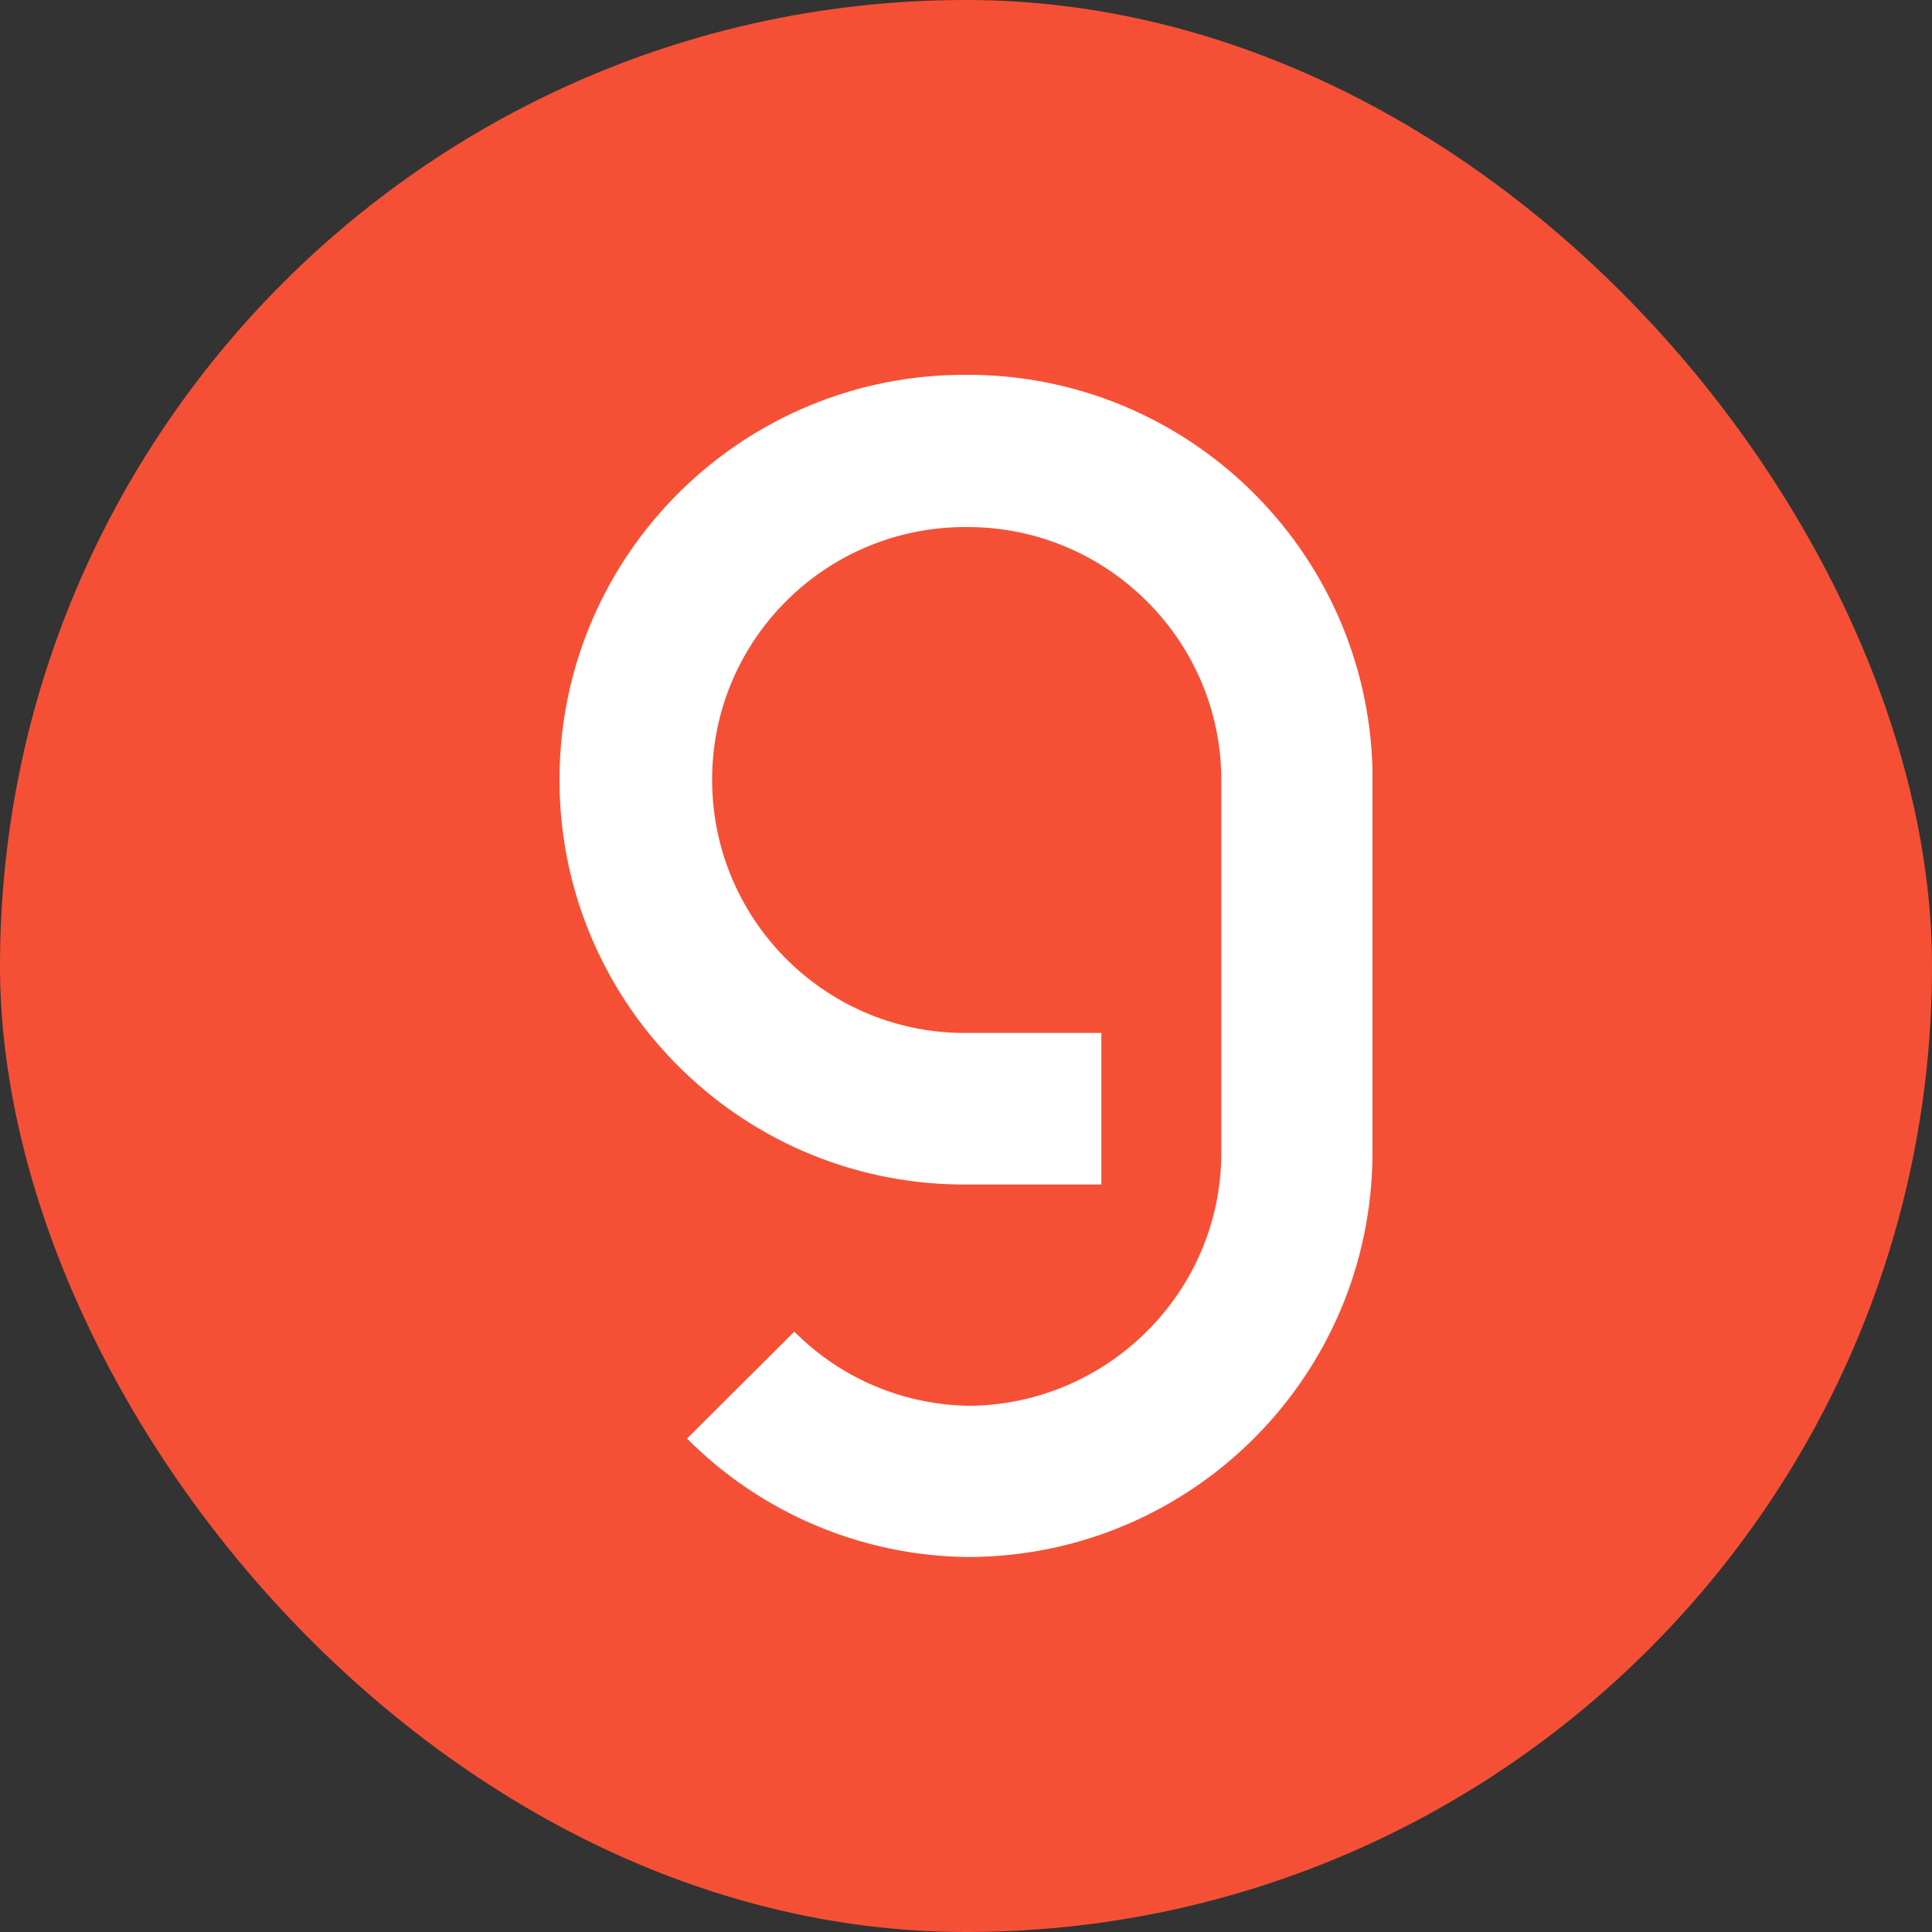 <?xml version="1.0" encoding="UTF-8"?>
<svg id="Layer_2" data-name="Layer 2" xmlns="http://www.w3.org/2000/svg" viewBox="0 0 200 200">
  <rect x="0" y="0" width="200" height="200" fill="#333333" stroke="none"/>
  <g id="Layer_1-2" data-name="Layer 1">
    <rect fill="#f55036" x="0" y="0" width="200" height="200" rx="100" ry="100"/>
    <path fill="#fff" d="M100.22,38.8c-23.14-.19-42.08,18.37-42.3,41.52-.22,23.14,18.37,42.08,41.52,42.3h14.57v-15.69h-13.79c-14.46.19-26.31-11.4-26.5-25.87s11.4-26.31,25.87-26.5h.6c14.42,0,26.24,11.74,26.24,26.2h0v38.57h0c0,14.35-11.67,26.01-25.98,26.2-6.86-.07-13.38-2.8-18.22-7.68l-11.11,11.07c7.71,7.75,18.15,12.15,29.07,12.26h.56c22.85-.34,41.22-18.86,41.33-41.7v-39.8c-.56-22.73-19.16-40.85-41.85-40.88Z"/>
  </g>
</svg> 
